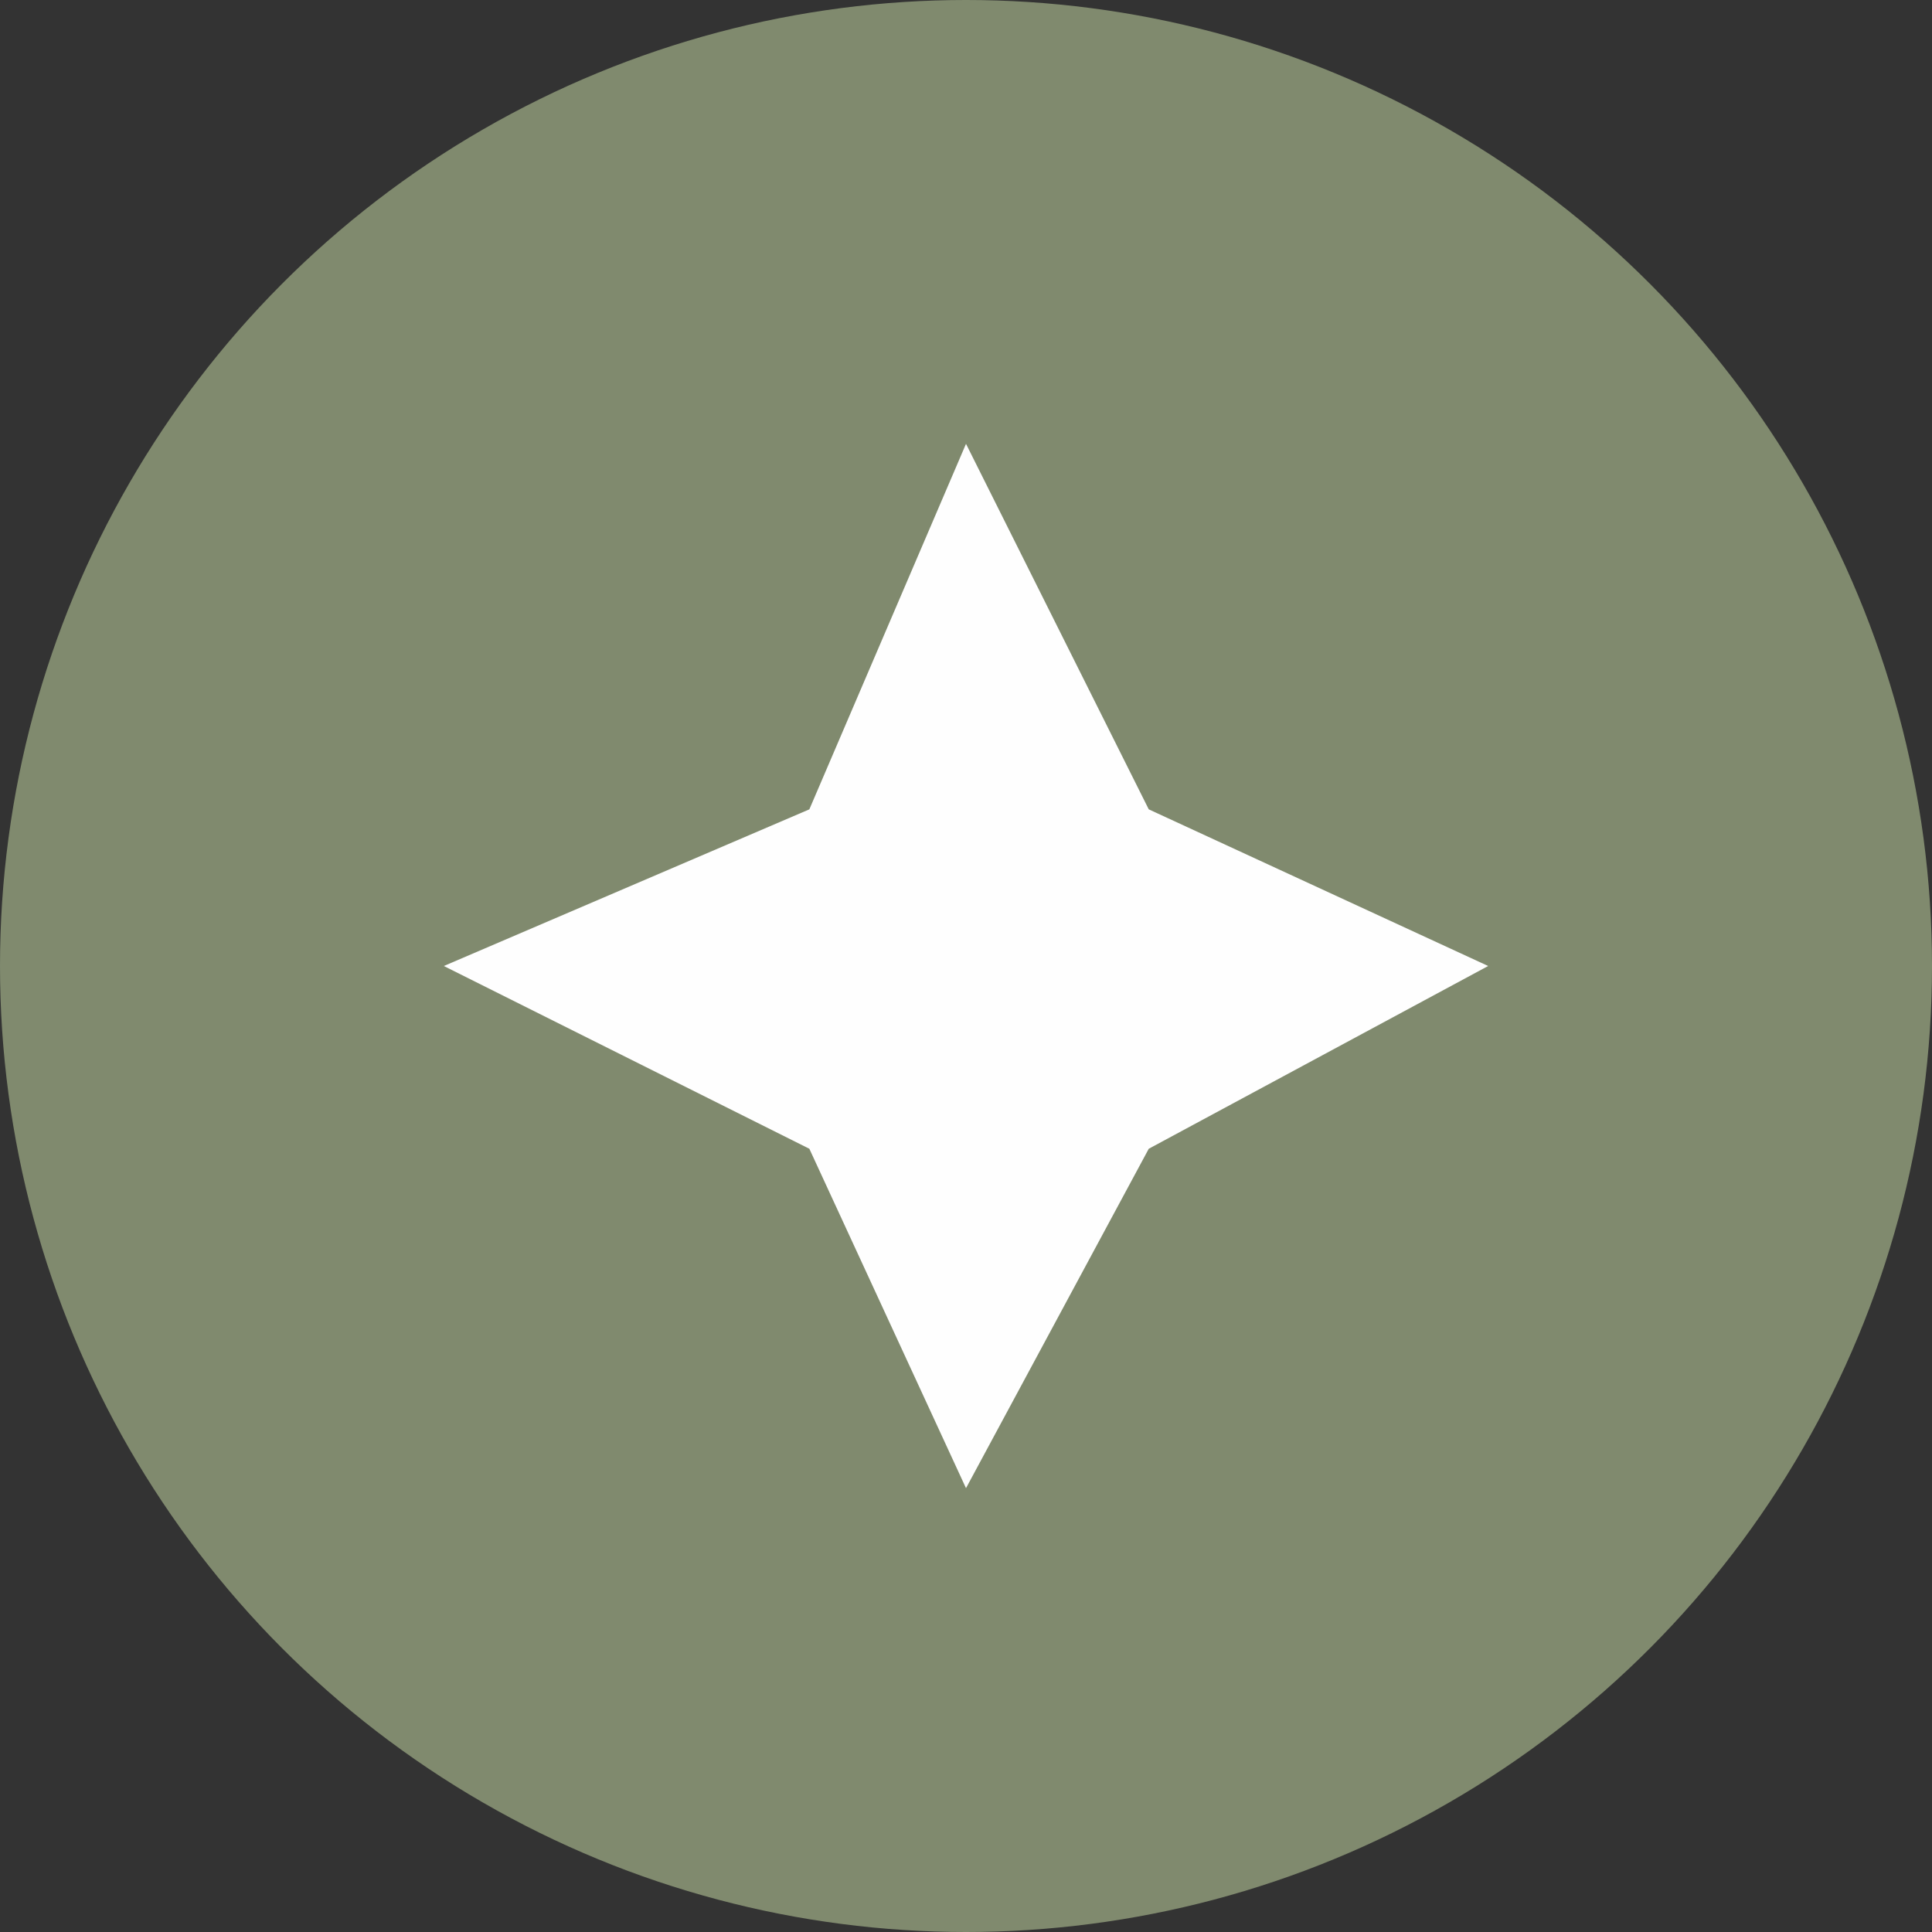 <?xml version="1.0" encoding="UTF-8"?> <svg xmlns="http://www.w3.org/2000/svg" xmlns:xlink="http://www.w3.org/1999/xlink" xmlns:xodm="http://www.corel.com/coreldraw/odm/2003" xml:space="preserve" width="3.946mm" height="3.946mm" version="1.1" style="shape-rendering:geometricPrecision; text-rendering:geometricPrecision; image-rendering:optimizeQuality; fill-rule:evenodd; clip-rule:evenodd" viewBox="0 0 0.74 0.74"><rect x="0" y="0" width="0.74" height="0.74" fill="#333333" stroke="none"/> <defs> <style type="text/css"> .fil0 {fill:#808A6E} .fil1 {fill:#FEFEFE;fill-rule:nonzero} </style> </defs> <g id="Слой_x0020_1">  <circle class="fil0" cx="0.37" cy="0.37" r="0.37"></circle> <polygon class="fil1" points="0.37,0.17 0.31,0.31 0.17,0.37 0.31,0.44 0.37,0.57 0.44,0.44 0.57,0.37 0.44,0.31 "></polygon> </g> </svg> 